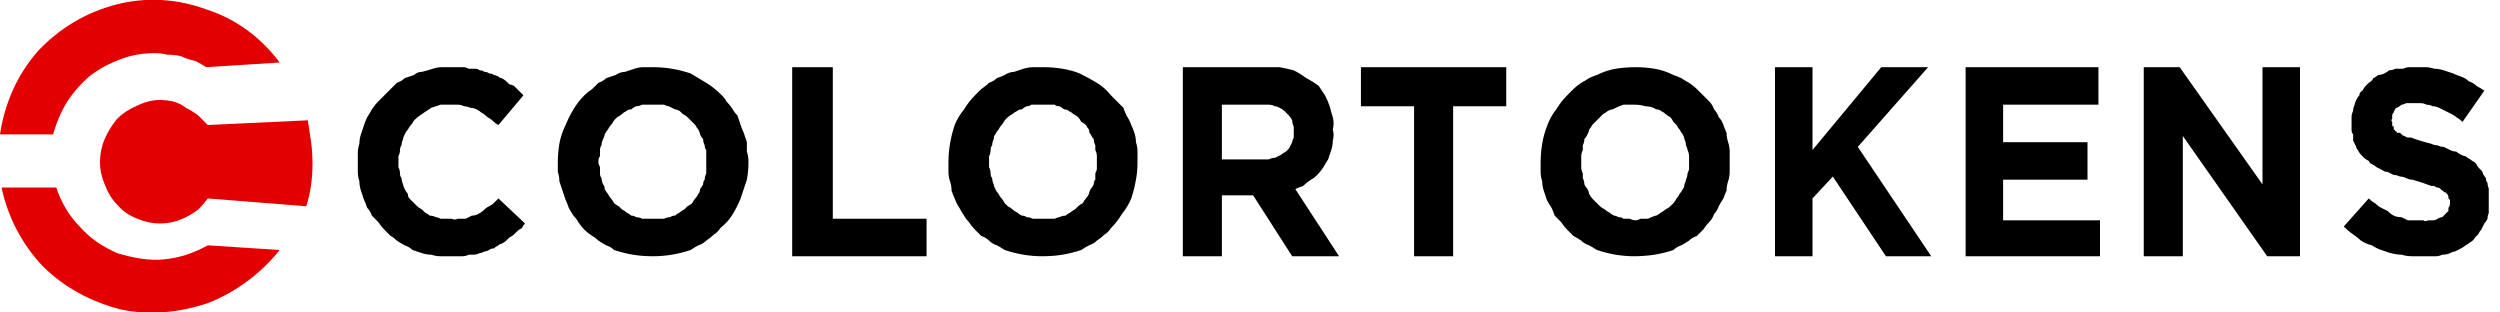 <svg version="1.2" xmlns="http://www.w3.org/2000/svg" viewBox="0 0 160 20" width="160" height="20"><defs><clipPath clipPathUnits="userSpaceOnUse" id="cp1"><path d="m0 0h159.28v20h-159.28z"/></clipPath></defs><style>.a{fill:#e20000}</style><g clip-path="url(#cp1)"><path fill-rule="evenodd" d="m27 4.6q0.4-0.1 0.7-0.2 0.3-0.1 0.6-0.1 0.3 0 0.6 0 0.2 0 0.4 0 0.2 0 0.4 0 0.1 0 0.3 0.1 0.2 0 0.4 0 0.2 0 0.3 0.1 0.2 0 0.3 0.1 0.2 0 0.3 0.1 0.2 0 0.3 0.1 0.1 0 0.3 0.1 0.1 0.1 0.2 0.1 0.2 0.1 0.3 0.2 0.1 0.1 0.2 0.2 0.1 0 0.3 0.1 0.1 0.1 0.2 0.2 0.1 0.1 0.2 0.2 0.1 0.1 0.2 0.2l-1.6 1.9q-0.2-0.1-0.4-0.3-0.1-0.1-0.3-0.2-0.2-0.2-0.4-0.3-0.1-0.1-0.3-0.2-0.2-0.1-0.4-0.1-0.2-0.1-0.4-0.1-0.2-0.1-0.4-0.1-0.2 0-0.4 0-0.4 0-0.7 0-0.3 0.1-0.6 0.2-0.3 0.2-0.6 0.4-0.3 0.2-0.5 0.4-0.1 0.2-0.2 0.3-0.1 0.1-0.2 0.3-0.1 0.1-0.2 0.3-0.1 0.2-0.1 0.3-0.1 0.2-0.1 0.4-0.1 0.1-0.1 0.3 0 0.2-0.1 0.4 0 0.1 0 0.3v0.1q0 0.1 0 0.3 0.1 0.2 0.1 0.4 0 0.2 0.1 0.3 0 0.2 0.1 0.4 0 0.1 0.1 0.3 0.1 0.2 0.2 0.3 0 0.2 0.1 0.3 0.1 0.1 0.3 0.3 0.1 0.1 0.2 0.2 0.1 0.1 0.3 0.2 0.1 0.1 0.2 0.2 0.2 0.1 0.3 0.2 0.2 0 0.4 0.1 0.1 0 0.3 0.1 0.2 0 0.3 0 0.2 0 0.4 0 0.2 0.1 0.4 0 0.2 0 0.5 0 0.2-0.1 0.4-0.2 0.2 0 0.4-0.1 0.2-0.1 0.3-0.2 0.2-0.2 0.4-0.3 0.2-0.1 0.3-0.2 0.2-0.2 0.3-0.3l1.7 1.6q-0.1 0.1-0.2 0.3-0.2 0.1-0.3 0.2-0.1 0.1-0.2 0.2-0.1 0.1-0.3 0.2-0.1 0.1-0.2 0.2-0.1 0.1-0.3 0.2-0.1 0-0.2 0.1-0.2 0.1-0.3 0.2-0.2 0-0.3 0.1-0.2 0.1-0.3 0.1-0.2 0.1-0.3 0.1-0.2 0.1-0.4 0.1-0.1 0-0.3 0-0.2 0.1-0.4 0.1-0.2 0-0.4 0-0.2 0-0.4 0-0.3 0-0.6 0-0.3 0-0.6-0.1-0.3 0-0.6-0.1-0.3-0.1-0.6-0.2-0.2-0.2-0.5-0.3-0.2-0.1-0.5-0.3-0.2-0.2-0.4-0.3-0.2-0.2-0.4-0.4-0.2-0.2-0.4-0.5-0.2-0.2-0.4-0.4-0.1-0.3-0.3-0.5-0.1-0.3-0.2-0.5-0.1-0.3-0.2-0.6-0.1-0.3-0.1-0.6-0.1-0.3-0.1-0.6 0-0.3 0-0.6 0-0.3 0-0.6 0-0.3 0.1-0.6 0-0.3 0.1-0.6 0.1-0.3 0.2-0.6 0.1-0.3 0.2-0.5 0.2-0.3 0.3-0.5 0.2-0.3 0.4-0.5 0.2-0.2 0.4-0.4 0.2-0.2 0.4-0.4 0.2-0.2 0.4-0.4 0.3-0.1 0.5-0.3 0.3-0.1 0.6-0.2 0.2-0.2 0.5-0.2zm13 0q0.3-0.1 0.6-0.2 0.3-0.1 0.6-0.1 0.3 0 0.6 0 0.6 0 1.2 0.1 0.6 0.1 1.2 0.3 0.5 0.3 1 0.6 0.5 0.3 1 0.8 0.2 0.2 0.3 0.4 0.2 0.2 0.4 0.5 0.1 0.2 0.3 0.4 0.1 0.3 0.2 0.6 0.1 0.3 0.2 0.5 0.1 0.3 0.2 0.6 0 0.3 0 0.6 0.1 0.3 0.1 0.6v0.1q0 0.6-0.1 1.1-0.2 0.6-0.4 1.2-0.2 0.5-0.5 1-0.3 0.5-0.8 0.9-0.2 0.3-0.4 0.4-0.2 0.2-0.5 0.4-0.2 0.2-0.5 0.3-0.2 0.1-0.5 0.3-0.6 0.2-1.2 0.3-0.6 0.1-1.2 0.1-0.7 0-1.3-0.1-0.6-0.1-1.2-0.3-0.2-0.2-0.5-0.3-0.2-0.1-0.5-0.3-0.2-0.2-0.4-0.3-0.3-0.2-0.5-0.4-0.2-0.2-0.4-0.5-0.1-0.2-0.3-0.4-0.2-0.3-0.3-0.5-0.1-0.3-0.2-0.5-0.1-0.3-0.2-0.6-0.1-0.3-0.2-0.6 0-0.3-0.1-0.6 0-0.3 0-0.6 0-0.6 0.1-1.2 0.1-0.6 0.4-1.2 0.2-0.5 0.5-1 0.3-0.5 0.7-0.9 0.2-0.2 0.5-0.4 0.2-0.2 0.4-0.4 0.3-0.1 0.5-0.3 0.3-0.1 0.6-0.2 0.3-0.2 0.6-0.2zm0.7 9.3q0.2 0 0.4 0.1 0.2 0 0.3 0 0.2 0 0.4 0 0.2 0 0.4 0 0.1 0 0.3 0 0.2-0.1 0.4-0.1 0.1-0.1 0.3-0.1 0.1-0.1 0.3-0.2 0.1-0.1 0.3-0.2 0.1-0.1 0.2-0.2 0.2-0.1 0.3-0.2 0.1-0.2 0.2-0.3 0.1-0.1 0.2-0.3 0.1-0.1 0.1-0.3 0.1-0.1 0.2-0.3 0-0.2 0.1-0.3 0-0.2 0.1-0.4 0-0.2 0-0.3 0-0.2 0-0.4 0-0.2 0-0.4 0-0.2 0-0.4-0.1-0.1-0.1-0.3-0.1-0.2-0.1-0.4-0.1-0.1-0.2-0.3 0-0.1-0.1-0.3-0.1-0.1-0.2-0.3-0.1-0.1-0.2-0.2-0.2-0.2-0.3-0.3-0.1-0.1-0.3-0.2-0.1-0.1-0.2-0.2-0.2-0.1-0.3-0.1-0.2-0.1-0.4-0.2-0.1 0-0.3-0.1-0.2 0-0.4 0-0.2 0-0.3 0-0.2 0-0.4 0-0.2 0-0.3 0-0.2 0.1-0.4 0.1-0.2 0.1-0.3 0.2-0.2 0-0.3 0.1-0.2 0.1-0.3 0.2-0.1 0.1-0.3 0.2-0.1 0.1-0.2 0.2-0.1 0.2-0.2 0.3-0.1 0.1-0.2 0.3-0.1 0.1-0.2 0.3 0 0.1-0.1 0.3-0.1 0.2-0.1 0.4-0.1 0.1-0.1 0.3 0 0.2 0 0.4-0.1 0.1-0.1 0.3v0.1q0 0.1 0.1 0.3 0 0.2 0 0.4 0 0.2 0.1 0.3 0 0.2 0.1 0.4 0.1 0.1 0.1 0.3 0.1 0.2 0.2 0.3 0.1 0.2 0.2 0.3 0.1 0.1 0.2 0.3 0.1 0.1 0.3 0.2 0.1 0.1 0.2 0.2 0.2 0.1 0.3 0.2 0.2 0.1 0.3 0.2 0.2 0 0.3 0.1zm12.6-9.6v9.7h6v2.4h-8.6v-12.1zm11.6 0.3q0.3-0.1 0.6-0.2 0.3-0.1 0.7-0.1 0.3 0 0.6 0 0.6 0 1.2 0.1 0.6 0.1 1.1 0.3 0.6 0.3 1.1 0.6 0.5 0.3 0.9 0.8 0.2 0.2 0.4 0.4 0.2 0.2 0.4 0.4 0.1 0.3 0.2 0.5 0.2 0.3 0.3 0.6 0.1 0.2 0.2 0.5 0.1 0.3 0.1 0.6 0.1 0.3 0.1 0.6 0 0.3 0 0.6v0.1q0 0.6-0.1 1.1-0.1 0.6-0.3 1.2-0.2 0.5-0.6 1-0.3 0.5-0.7 0.9-0.2 0.3-0.4 0.4-0.2 0.2-0.5 0.4-0.2 0.2-0.5 0.3-0.2 0.1-0.5 0.3-0.6 0.2-1.2 0.3-0.6 0.1-1.3 0.1-0.6 0-1.2-0.1-0.6-0.1-1.2-0.3-0.3-0.2-0.5-0.3-0.3-0.1-0.5-0.3-0.2-0.2-0.5-0.3-0.2-0.2-0.4-0.4-0.2-0.2-0.4-0.5-0.2-0.2-0.3-0.4-0.2-0.3-0.3-0.5-0.2-0.3-0.3-0.6-0.1-0.2-0.2-0.5 0-0.3-0.1-0.6-0.1-0.3-0.1-0.6 0-0.3 0-0.6 0-0.6 0.1-1.2 0.1-0.6 0.3-1.2 0.2-0.5 0.6-1 0.3-0.5 0.7-0.9 0.2-0.2 0.4-0.4 0.3-0.2 0.5-0.4 0.3-0.1 0.5-0.3 0.3-0.1 0.5-0.2 0.3-0.2 0.6-0.2zm0.8 9.3q0.2 0 0.4 0.1 0.1 0 0.3 0 0.2 0 0.4 0 0.2 0 0.3 0 0.2 0 0.4 0 0.2-0.1 0.3-0.1 0.2-0.1 0.4-0.1 0.1-0.1 0.3-0.2 0.1-0.1 0.3-0.2 0.1-0.1 0.2-0.2 0.1-0.1 0.3-0.2 0.1-0.2 0.2-0.3 0.1-0.1 0.2-0.3 0-0.1 0.1-0.3 0.1-0.1 0.2-0.3 0-0.2 0.1-0.3 0-0.2 0-0.4 0.1-0.2 0.1-0.3 0-0.2 0-0.4 0-0.2 0-0.4 0-0.2-0.1-0.4 0-0.1 0-0.3-0.1-0.2-0.1-0.4-0.1-0.1-0.2-0.3-0.1-0.1-0.1-0.3-0.1-0.1-0.2-0.3-0.1-0.1-0.3-0.2-0.1-0.2-0.2-0.3-0.1-0.1-0.3-0.2-0.1-0.1-0.3-0.2-0.1-0.1-0.3-0.1-0.1-0.1-0.3-0.2-0.2 0-0.3-0.1-0.2 0-0.4 0-0.2 0-0.4 0-0.1 0-0.3 0-0.2 0-0.4 0-0.1 0.1-0.3 0.1-0.2 0.1-0.3 0.2-0.2 0-0.3 0.1-0.2 0.1-0.3 0.2-0.2 0.1-0.3 0.2-0.1 0.1-0.2 0.2-0.1 0.2-0.2 0.3-0.1 0.1-0.2 0.3-0.1 0.1-0.2 0.3-0.1 0.1-0.1 0.3-0.1 0.2-0.1 0.4-0.1 0.1-0.1 0.3 0 0.2-0.1 0.4 0 0.1 0 0.3v0.1q0 0.1 0 0.3 0.1 0.2 0.1 0.4 0 0.2 0.1 0.3 0 0.2 0.1 0.4 0 0.1 0.1 0.3 0.1 0.2 0.2 0.3 0.1 0.2 0.2 0.3 0.1 0.1 0.2 0.3 0.1 0.1 0.2 0.2 0.2 0.1 0.3 0.2 0.1 0.1 0.3 0.2 0.1 0.1 0.3 0.2 0.2 0 0.3 0.1zm15.3-9.6q0.4 0 0.9 0 0.5 0.1 0.9 0.2 0.4 0.2 0.8 0.5 0.4 0.2 0.8 0.5 0.2 0.3 0.4 0.6 0.2 0.4 0.3 0.7 0.1 0.4 0.2 0.7 0.1 0.4 0 0.8 0.1 0.3 0 0.7 0 0.3-0.1 0.6-0.1 0.3-0.2 0.6-0.2 0.3-0.3 0.5-0.2 0.3-0.4 0.5-0.2 0.2-0.4 0.3-0.3 0.2-0.5 0.4-0.3 0.1-0.5 0.2l2.8 4.3h-3l-2.5-3.9h-2v3.9h-2.5v-12.1zm-2.8 5.9h2.6q0.2 0 0.4 0 0.2-0.1 0.4-0.1 0.2-0.1 0.4-0.2 0.1-0.1 0.3-0.2 0.1-0.1 0.2-0.2 0.1-0.2 0.2-0.4 0-0.1 0.1-0.3 0-0.2 0-0.3v-0.1q0-0.2 0-0.3-0.1-0.2-0.1-0.4-0.1-0.2-0.2-0.3-0.1-0.1-0.3-0.3-0.1-0.1-0.3-0.2-0.2-0.1-0.3-0.1-0.2-0.1-0.4-0.1-0.2 0-0.4 0h-2.6zm18.2-5.9v2.5h-3.4v9.6h-2.5v-9.6h-3.4v-2.5zm7 0.1q0.6-0.1 1.3-0.1 0.6 0 1.2 0.1 0.6 0.1 1.2 0.4 0.3 0.1 0.5 0.2 0.3 0.2 0.5 0.3 0.3 0.2 0.5 0.4 0.2 0.2 0.4 0.4 0.2 0.2 0.4 0.4 0.2 0.2 0.3 0.5 0.2 0.2 0.3 0.5 0.2 0.2 0.3 0.5 0.1 0.3 0.2 0.5 0 0.3 0.1 0.6 0.1 0.3 0.1 0.6 0 0.3 0 0.6v0.1q0 0.3 0 0.6 0 0.3-0.1 0.6-0.1 0.3-0.1 0.6-0.1 0.2-0.2 0.5-0.2 0.3-0.3 0.5-0.1 0.3-0.3 0.5-0.1 0.3-0.3 0.5-0.2 0.2-0.4 0.5-0.2 0.2-0.4 0.4-0.3 0.1-0.5 0.3-0.3 0.2-0.5 0.3-0.3 0.1-0.5 0.3-0.6 0.2-1.2 0.3-0.7 0.1-1.3 0.1-0.6 0-1.2-0.1-0.6-0.1-1.2-0.3-0.3-0.2-0.5-0.3-0.3-0.1-0.5-0.3-0.3-0.2-0.5-0.3-0.2-0.2-0.4-0.4-0.2-0.2-0.4-0.5-0.2-0.2-0.4-0.4-0.1-0.3-0.2-0.5-0.2-0.3-0.3-0.5-0.1-0.3-0.2-0.6-0.1-0.3-0.1-0.6-0.1-0.3-0.1-0.6 0-0.3 0-0.6 0-0.6 0.1-1.2 0.1-0.6 0.3-1.1 0.2-0.6 0.6-1.1 0.3-0.5 0.7-0.9 0.2-0.2 0.4-0.4 0.2-0.2 0.5-0.4 0.2-0.1 0.5-0.3 0.2-0.1 0.5-0.2 0.6-0.3 1.2-0.4zm0.2 9.5q0.2 0 0.3 0.1 0.2 0 0.4 0 0.2 0.1 0.4 0.1 0.1 0 0.3-0.1 0.2 0 0.4 0 0.1 0 0.3-0.1 0.2-0.1 0.3-0.1 0.2-0.1 0.3-0.2 0.2-0.1 0.3-0.2 0.2-0.1 0.3-0.2 0.1-0.1 0.2-0.2 0.1-0.1 0.2-0.3 0.1-0.1 0.2-0.3 0.1-0.1 0.2-0.3 0.1-0.1 0.1-0.3 0.1-0.2 0.1-0.3 0.1-0.2 0.1-0.4 0.1-0.2 0.1-0.3 0-0.2 0-0.4 0-0.2 0-0.4 0-0.2-0.1-0.4 0-0.1-0.1-0.3 0-0.2-0.1-0.4 0-0.1-0.1-0.3-0.1-0.1-0.2-0.3-0.1-0.1-0.2-0.3-0.1-0.1-0.2-0.2-0.1-0.2-0.2-0.3-0.2-0.1-0.3-0.2-0.1-0.1-0.3-0.2-0.1-0.1-0.3-0.1-0.3-0.2-0.7-0.2-0.3-0.1-0.7-0.1-0.3 0-0.7 0-0.3 0.1-0.7 0.3-0.1 0-0.3 0.1-0.1 0.1-0.3 0.2-0.1 0.1-0.2 0.2-0.1 0.1-0.2 0.2-0.2 0.2-0.3 0.3-0.1 0.2-0.2 0.3 0 0.1-0.1 0.3-0.1 0.2-0.2 0.3 0 0.2-0.1 0.4 0 0.1 0 0.3-0.1 0.2-0.1 0.4 0 0.2 0 0.3v0.1q0 0.1 0 0.3 0 0.2 0.1 0.4 0 0.2 0 0.3 0.1 0.2 0.1 0.4 0.1 0.2 0.2 0.3 0.1 0.2 0.1 0.3 0.1 0.2 0.2 0.3 0.1 0.1 0.3 0.3 0.1 0.1 0.2 0.2 0.1 0.1 0.3 0.2 0.1 0.1 0.3 0.2 0.1 0.1 0.3 0.2 0.1 0 0.3 0.1zm19.8-9.6l-4.5 5.1 4.7 7h-2.9l-3.4-5.1-1.3 1.4v3.7h-2.4v-12.1h2.4v5.3l4.4-5.3zm10.9 0v2.4h-6.1v2.4h5.4v2.4h-5.4v2.6h6.2v2.3h-8.6v-12.1zm12.9 0v12.1h-2.1l-5.4-7.7v7.7h-2.5v-12.1h2.3l5.3 7.5v-7.5zm6.1 0.1q0.2 0 0.5 0 0.2-0.1 0.4-0.1 0.2 0 0.4 0 0.3 0 0.6 0 0.3 0 0.6 0.1 0.3 0 0.6 0.1 0.3 0.1 0.6 0.2 0.2 0.1 0.5 0.2 0.3 0.1 0.5 0.3 0.3 0.1 0.5 0.3 0.2 0.1 0.5 0.3l-1.4 2q-0.2-0.2-0.4-0.3-0.1-0.1-0.3-0.2-0.2-0.1-0.4-0.2-0.2-0.1-0.4-0.2-0.2-0.1-0.4-0.1-0.2-0.1-0.4-0.1-0.2-0.1-0.4-0.1-0.1 0-0.3 0-0.2 0-0.3 0-0.2 0-0.3 0-0.2 0.1-0.3 0.1-0.1 0.1-0.3 0.2-0.1 0-0.1 0.1-0.1 0.1-0.1 0.2-0.1 0.1-0.1 0.2 0 0.1 0 0.2-0.1 0.1 0 0.2 0 0 0 0.1 0 0.1 0 0.1 0 0.1 0.1 0.1 0 0.1 0 0.2 0.1 0 0.1 0.1 0.1 0 0.1 0.1 0.1 0 0.2 0 0.1 0.1 0.1 0.1 0.1 0.1 0.2 0.1 0.1 0.1 0.2 0.1 0.1 0 0.2 0 0.5 0.2 1.3 0.4 0.2 0.1 0.4 0.1 0.2 0.1 0.4 0.1 0.2 0.1 0.4 0.2 0.2 0.1 0.4 0.1 0.1 0.1 0.3 0.2 0.2 0.1 0.3 0.1 0.1 0.1 0.3 0.2 0.1 0.1 0.3 0.2 0.1 0.1 0.2 0.3 0.1 0.1 0.2 0.2 0.1 0.1 0.1 0.2 0.1 0.2 0.2 0.3 0 0.2 0.1 0.3 0 0.2 0.1 0.4 0 0.1 0 0.3 0 0.2 0 0.3v0.1q0 0.2 0 0.4 0 0.2 0 0.4-0.1 0.2-0.1 0.4-0.1 0.2-0.2 0.3-0.1 0.2-0.2 0.4-0.1 0.1-0.2 0.3-0.1 0.1-0.2 0.2-0.1 0.2-0.3 0.3-0.1 0.1-0.3 0.2-0.1 0.1-0.3 0.2-0.2 0.1-0.4 0.2-0.1 0-0.3 0.1-0.2 0.1-0.5 0.1-0.2 0.1-0.4 0.1-0.2 0-0.4 0-0.3 0-0.5 0-0.3 0-0.6 0-0.4 0-0.7-0.1-0.3 0-0.7-0.1-0.3-0.1-0.6-0.2-0.3-0.1-0.6-0.3-0.4-0.1-0.7-0.3-0.2-0.2-0.5-0.4-0.3-0.2-0.6-0.5l1.6-1.8q0.2 0.2 0.4 0.3 0.2 0.2 0.4 0.3 0.2 0.1 0.4 0.2 0.2 0.2 0.4 0.3 0.2 0.1 0.5 0.1 0.2 0.1 0.4 0.2 0.3 0 0.5 0 0.2 0 0.5 0 0.1 0.1 0.3 0 0.2 0 0.3 0 0.2 0 0.3-0.1 0.2-0.1 0.3-0.1 0.1-0.1 0.2-0.2 0.1-0.1 0.2-0.2 0-0.1 0-0.2 0.1-0.1 0.1-0.3 0-0.1 0-0.1 0-0.1 0-0.1-0.1-0.1-0.1-0.1 0-0.1 0-0.1 0-0.1-0.1-0.2 0 0-0.1-0.1 0 0-0.1 0 0-0.1-0.1-0.1-0.1-0.1-0.1-0.1-0.1-0.1-0.2-0.1-0.1 0-0.2-0.1-0.1 0-0.2 0-0.5-0.2-1.2-0.4-0.2 0-0.4-0.1-0.2-0.1-0.4-0.1-0.2-0.1-0.4-0.1-0.2-0.1-0.4-0.2-0.2 0-0.3-0.1-0.2-0.1-0.4-0.2-0.1-0.1-0.3-0.2-0.1 0-0.2-0.2-0.2-0.1-0.3-0.2-0.1-0.1-0.2-0.2-0.1-0.1-0.2-0.3-0.1-0.1-0.1-0.2-0.1-0.2-0.2-0.4 0-0.2 0-0.4-0.1-0.1-0.1-0.3 0-0.2 0-0.4 0-0.2 0-0.4 0-0.2 0.1-0.4 0-0.2 0.1-0.4 0-0.1 0.1-0.3 0.1-0.2 0.2-0.3 0-0.2 0.2-0.3 0.1-0.2 0.2-0.3 0.1-0.1 0.2-0.2 0.2-0.1 0.3-0.3 0.2-0.1 0.3-0.2 0.2 0 0.4-0.1 0.2-0.1 0.3-0.2 0.2 0 0.4-0.1z"/><path fill-rule="evenodd" class="a" d="m6.4 10.4q0 0.7 0.3 1.4 0.3 0.8 0.8 1.3 0.5 0.6 1.3 0.9 0.7 0.3 1.4 0.3 0.5 0 0.9-0.1 0.4-0.1 0.8-0.3 0.4-0.2 0.8-0.5 0.3-0.3 0.6-0.7l6.3 0.5q0.2-0.6 0.3-1.3 0.1-0.7 0.1-1.4 0-0.8-0.1-1.5-0.1-0.7-0.2-1.3l-6.4 0.3q-0.3-0.3-0.6-0.6-0.4-0.3-0.8-0.5-0.4-0.3-0.8-0.4-0.4-0.1-0.9-0.1-0.7 0-1.5 0.4-0.7 0.3-1.2 0.8-0.5 0.6-0.8 1.3-0.3 0.7-0.3 1.5z"/><path fill-rule="evenodd" class="a" d="m2.4 3.3c1.4-1.5 3.1-2.5 5-3 1.9-0.5 3.9-0.4 5.8 0.3 1.9 0.6 3.5 1.8 4.7 3.4l-4.7 0.3q-0.3-0.2-0.7-0.4-0.5-0.1-0.9-0.3-0.4-0.1-0.9-0.1-0.4-0.1-0.8-0.1-1.2 0-2.2 0.4-1.1 0.4-2 1.1-0.8 0.7-1.4 1.6-0.6 1-0.9 2.1h-3.4c0.3-2 1.1-3.8 2.4-5.3zm1.2 8.7c0.3 0.9 0.8 1.8 1.5 2.5 0.7 0.8 1.5 1.3 2.4 1.7 1 0.3 2 0.5 3 0.4 1-0.1 1.9-0.4 2.8-0.9l4.6 0.3c-1.2 1.5-2.8 2.7-4.6 3.4-1.8 0.6-3.7 0.8-5.6 0.4-1.9-0.5-3.6-1.4-5-2.8-1.3-1.4-2.2-3.1-2.6-5z"/></g></svg>